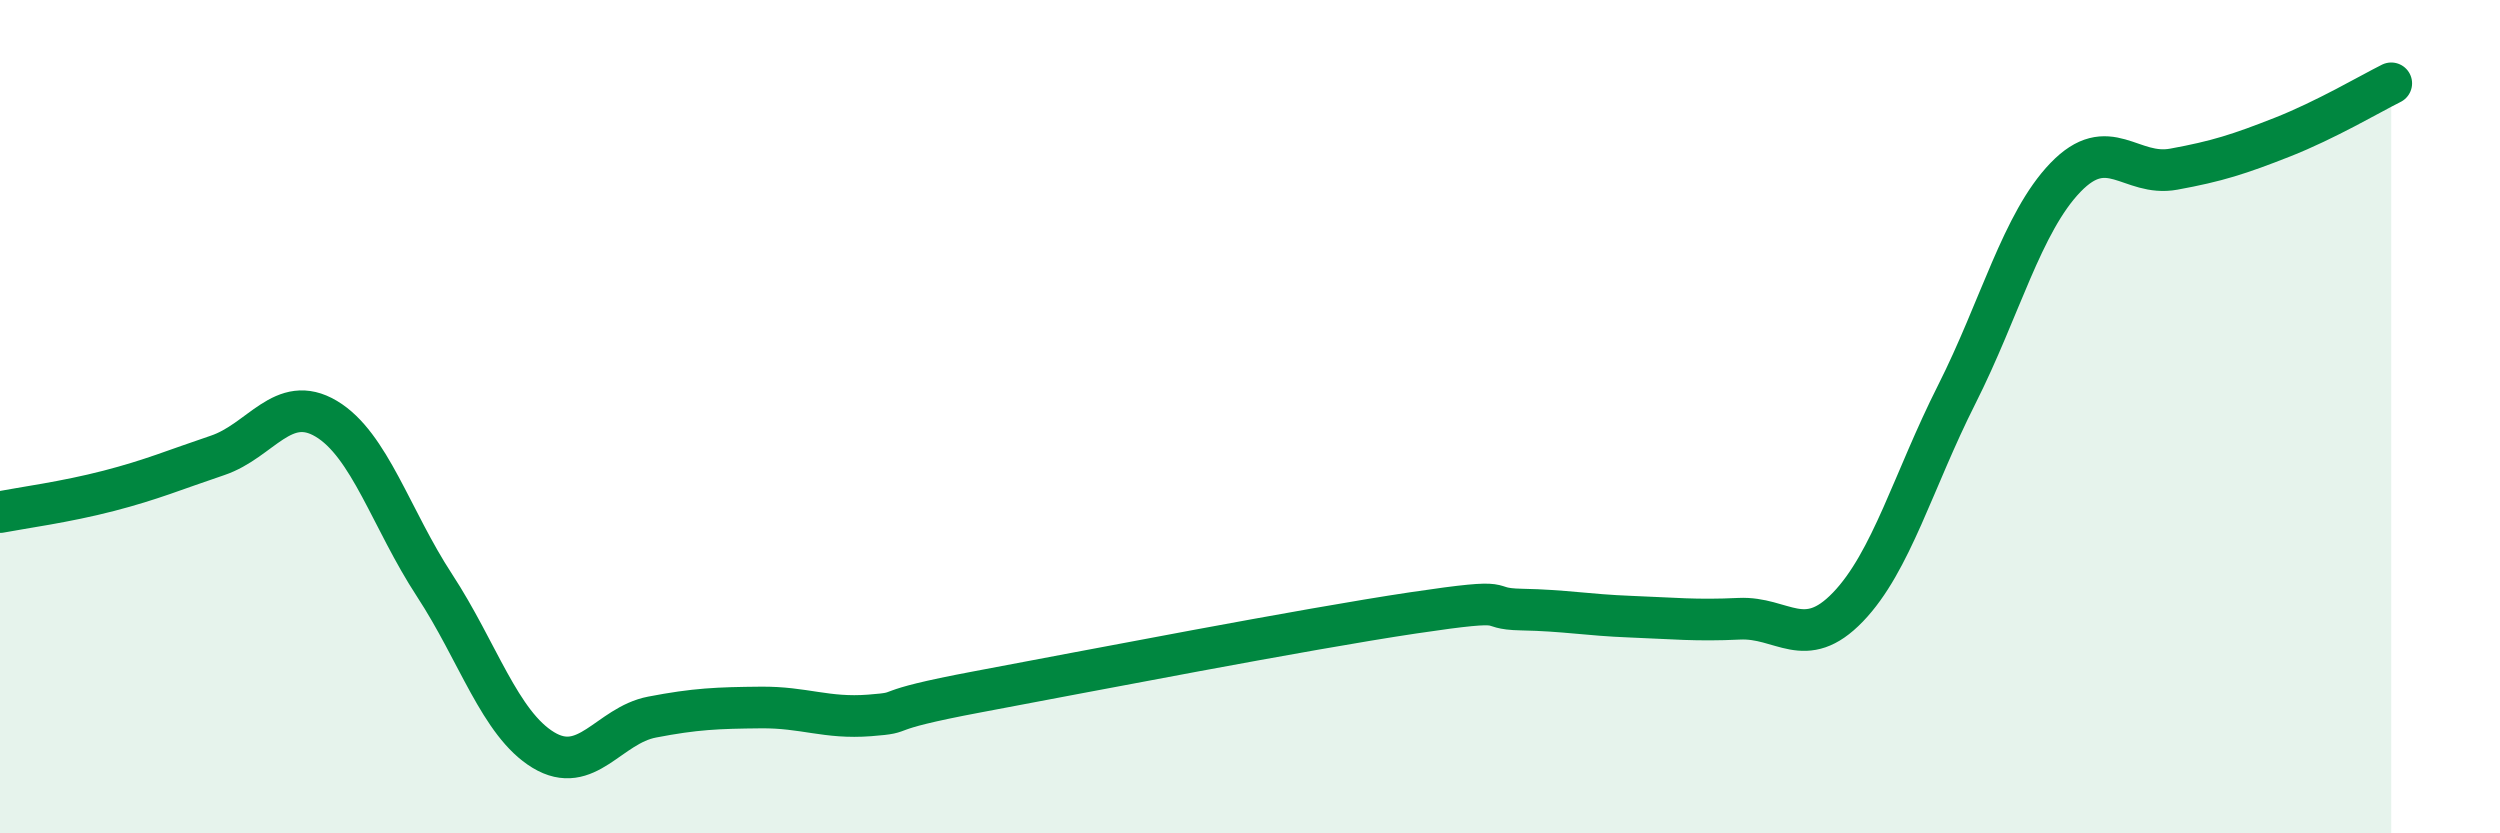 
    <svg width="60" height="20" viewBox="0 0 60 20" xmlns="http://www.w3.org/2000/svg">
      <path
        d="M 0,12.29 C 0.52,12.19 1.57,12.05 2.61,11.78 C 3.65,11.51 4.18,11.28 5.22,10.93 C 6.26,10.58 6.79,9.43 7.83,10.05 C 8.87,10.67 9.39,12.46 10.43,14.05 C 11.47,15.64 12,17.37 13.04,18 C 14.08,18.63 14.61,17.41 15.65,17.21 C 16.69,17.01 17.22,16.99 18.26,16.98 C 19.3,16.97 19.83,17.25 20.87,17.17 C 21.91,17.09 20.87,17.09 23.48,16.6 C 26.09,16.11 31.3,15.1 33.91,14.71 C 36.52,14.32 35.48,14.61 36.52,14.63 C 37.56,14.65 38.09,14.76 39.13,14.8 C 40.17,14.84 40.7,14.9 41.74,14.85 C 42.78,14.8 43.31,15.65 44.35,14.57 C 45.39,13.49 45.92,11.53 46.96,9.47 C 48,7.41 48.53,5.34 49.57,4.26 C 50.61,3.18 51.13,4.25 52.17,4.06 C 53.21,3.87 53.74,3.7 54.78,3.29 C 55.82,2.88 56.87,2.26 57.39,2L57.39 20L0 20Z"
        fill="#008740"
        opacity="0.1"
        stroke-linecap="round"
        stroke-linejoin="round"
      />
      <path
        d="M 0,12.29 C 0.52,12.19 1.57,12.05 2.61,11.78 C 3.65,11.51 4.18,11.28 5.22,10.93 C 6.26,10.58 6.79,9.43 7.83,10.05 C 8.87,10.67 9.39,12.46 10.43,14.05 C 11.47,15.64 12,17.37 13.04,18 C 14.08,18.63 14.61,17.41 15.65,17.21 C 16.69,17.01 17.22,16.99 18.26,16.98 C 19.3,16.97 19.83,17.25 20.87,17.17 C 21.91,17.09 20.87,17.09 23.48,16.6 C 26.09,16.11 31.3,15.1 33.91,14.71 C 36.52,14.32 35.48,14.61 36.52,14.63 C 37.56,14.65 38.09,14.76 39.13,14.8 C 40.17,14.84 40.7,14.9 41.74,14.85 C 42.78,14.8 43.31,15.65 44.35,14.57 C 45.39,13.49 45.92,11.53 46.96,9.47 C 48,7.41 48.53,5.34 49.57,4.26 C 50.61,3.18 51.13,4.25 52.17,4.06 C 53.21,3.87 53.74,3.7 54.78,3.29 C 55.82,2.88 56.87,2.26 57.39,2"
        stroke="#008740"
        stroke-width="1"
        fill="none"
        stroke-linecap="round"
        stroke-linejoin="round"
      />
    </svg>
  